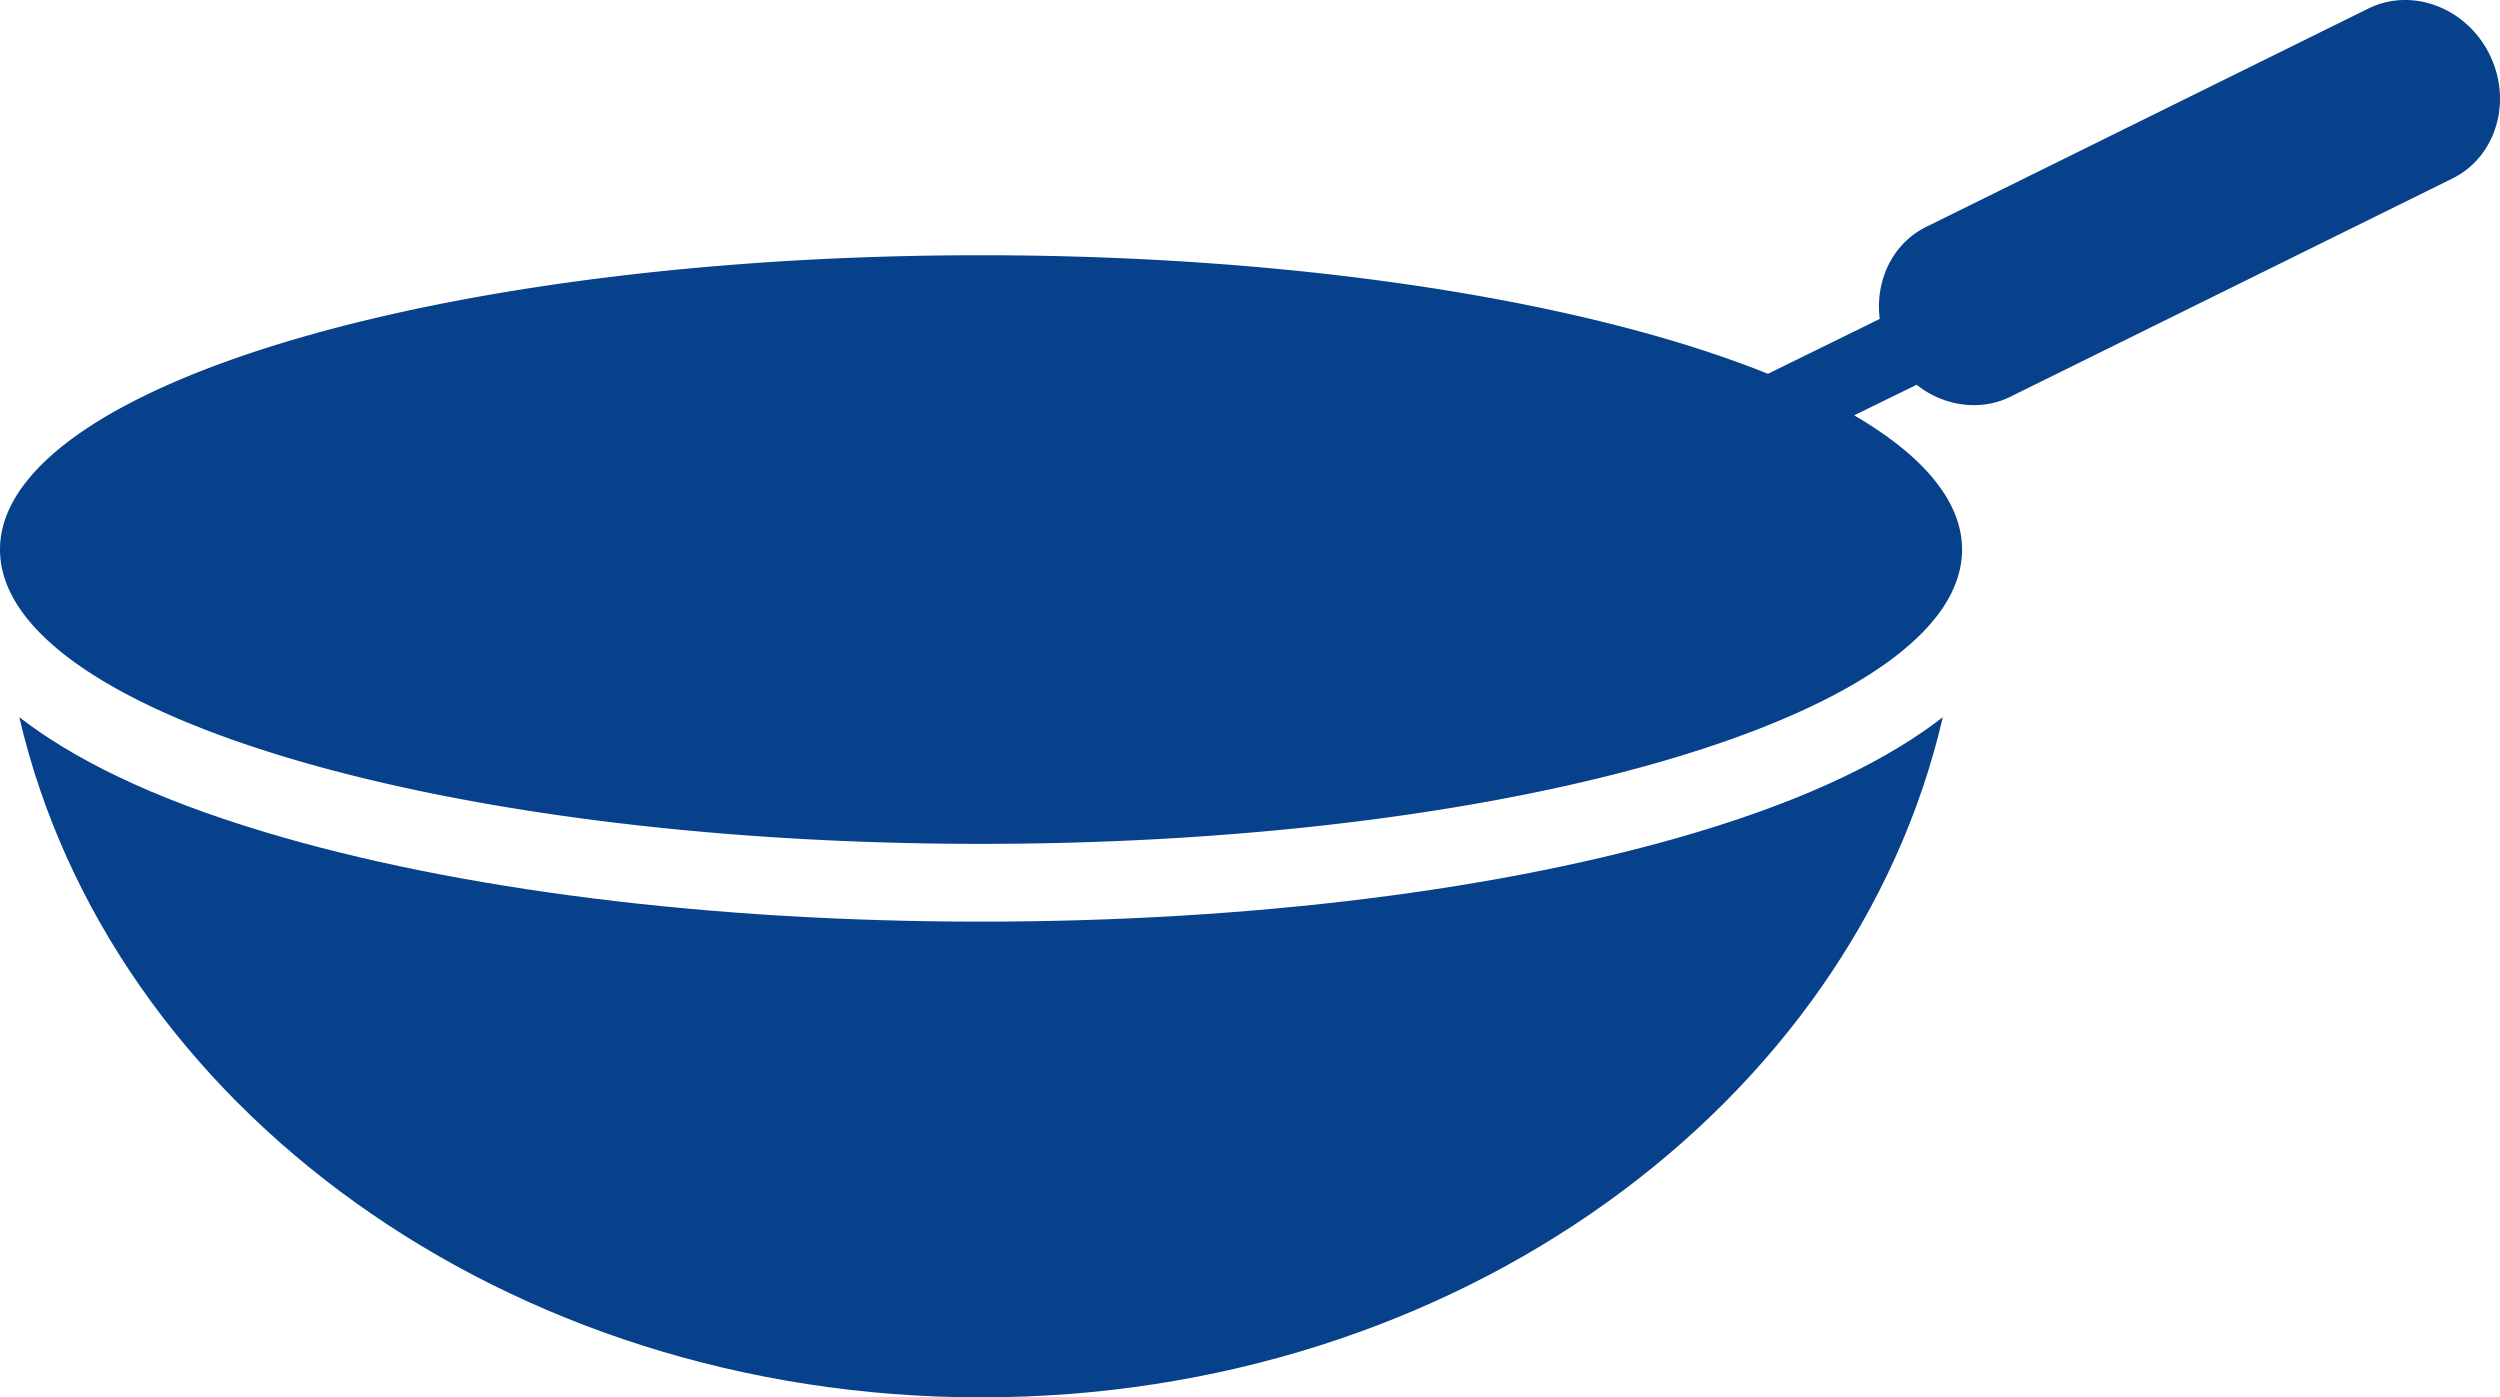 <svg xmlns="http://www.w3.org/2000/svg" xml:space="preserve" id="レイヤー_1" width="75" height="41.921" x="0" y="0" style="enable-background:new 0 0 75 41.921" version="1.1"><style>.st1{fill:#08418b}</style><path d="M29.431 27.649c-8.081 0-15.71-.952-21.48-2.685-3.47-1.04-5.805-2.234-7.372-3.449C3.28 33.153 15.17 41.921 29.432 41.921s26.152-8.768 28.853-20.406c-1.565 1.215-3.902 2.409-7.37 3.449-5.771 1.732-13.4 2.685-21.484 2.685z" class="st1"/><path d="M74.687 1.634C73.989.226 72.36-.39 71.05.257L57.788 6.805c-1.021.504-1.539 1.626-1.396 2.762l-.645.318-2.709 1.329C47.674 9.055 39.097 7.657 29.43 7.657c-13.774 0-25.335 2.839-28.542 6.672C.31 15.018 0 15.742 0 16.485c0 4.876 13.177 8.831 29.431 8.831s29.431-3.955 29.431-8.831c0-.743-.31-1.467-.889-2.157-.546-.655-1.342-1.279-2.348-1.868l1.876-.918a2.76 2.76 0 0 0 1.602.61c.406.016.817-.056 1.202-.247l13.262-6.547c1.314-.646 1.815-2.315 1.12-3.724z" class="st1"/></svg>